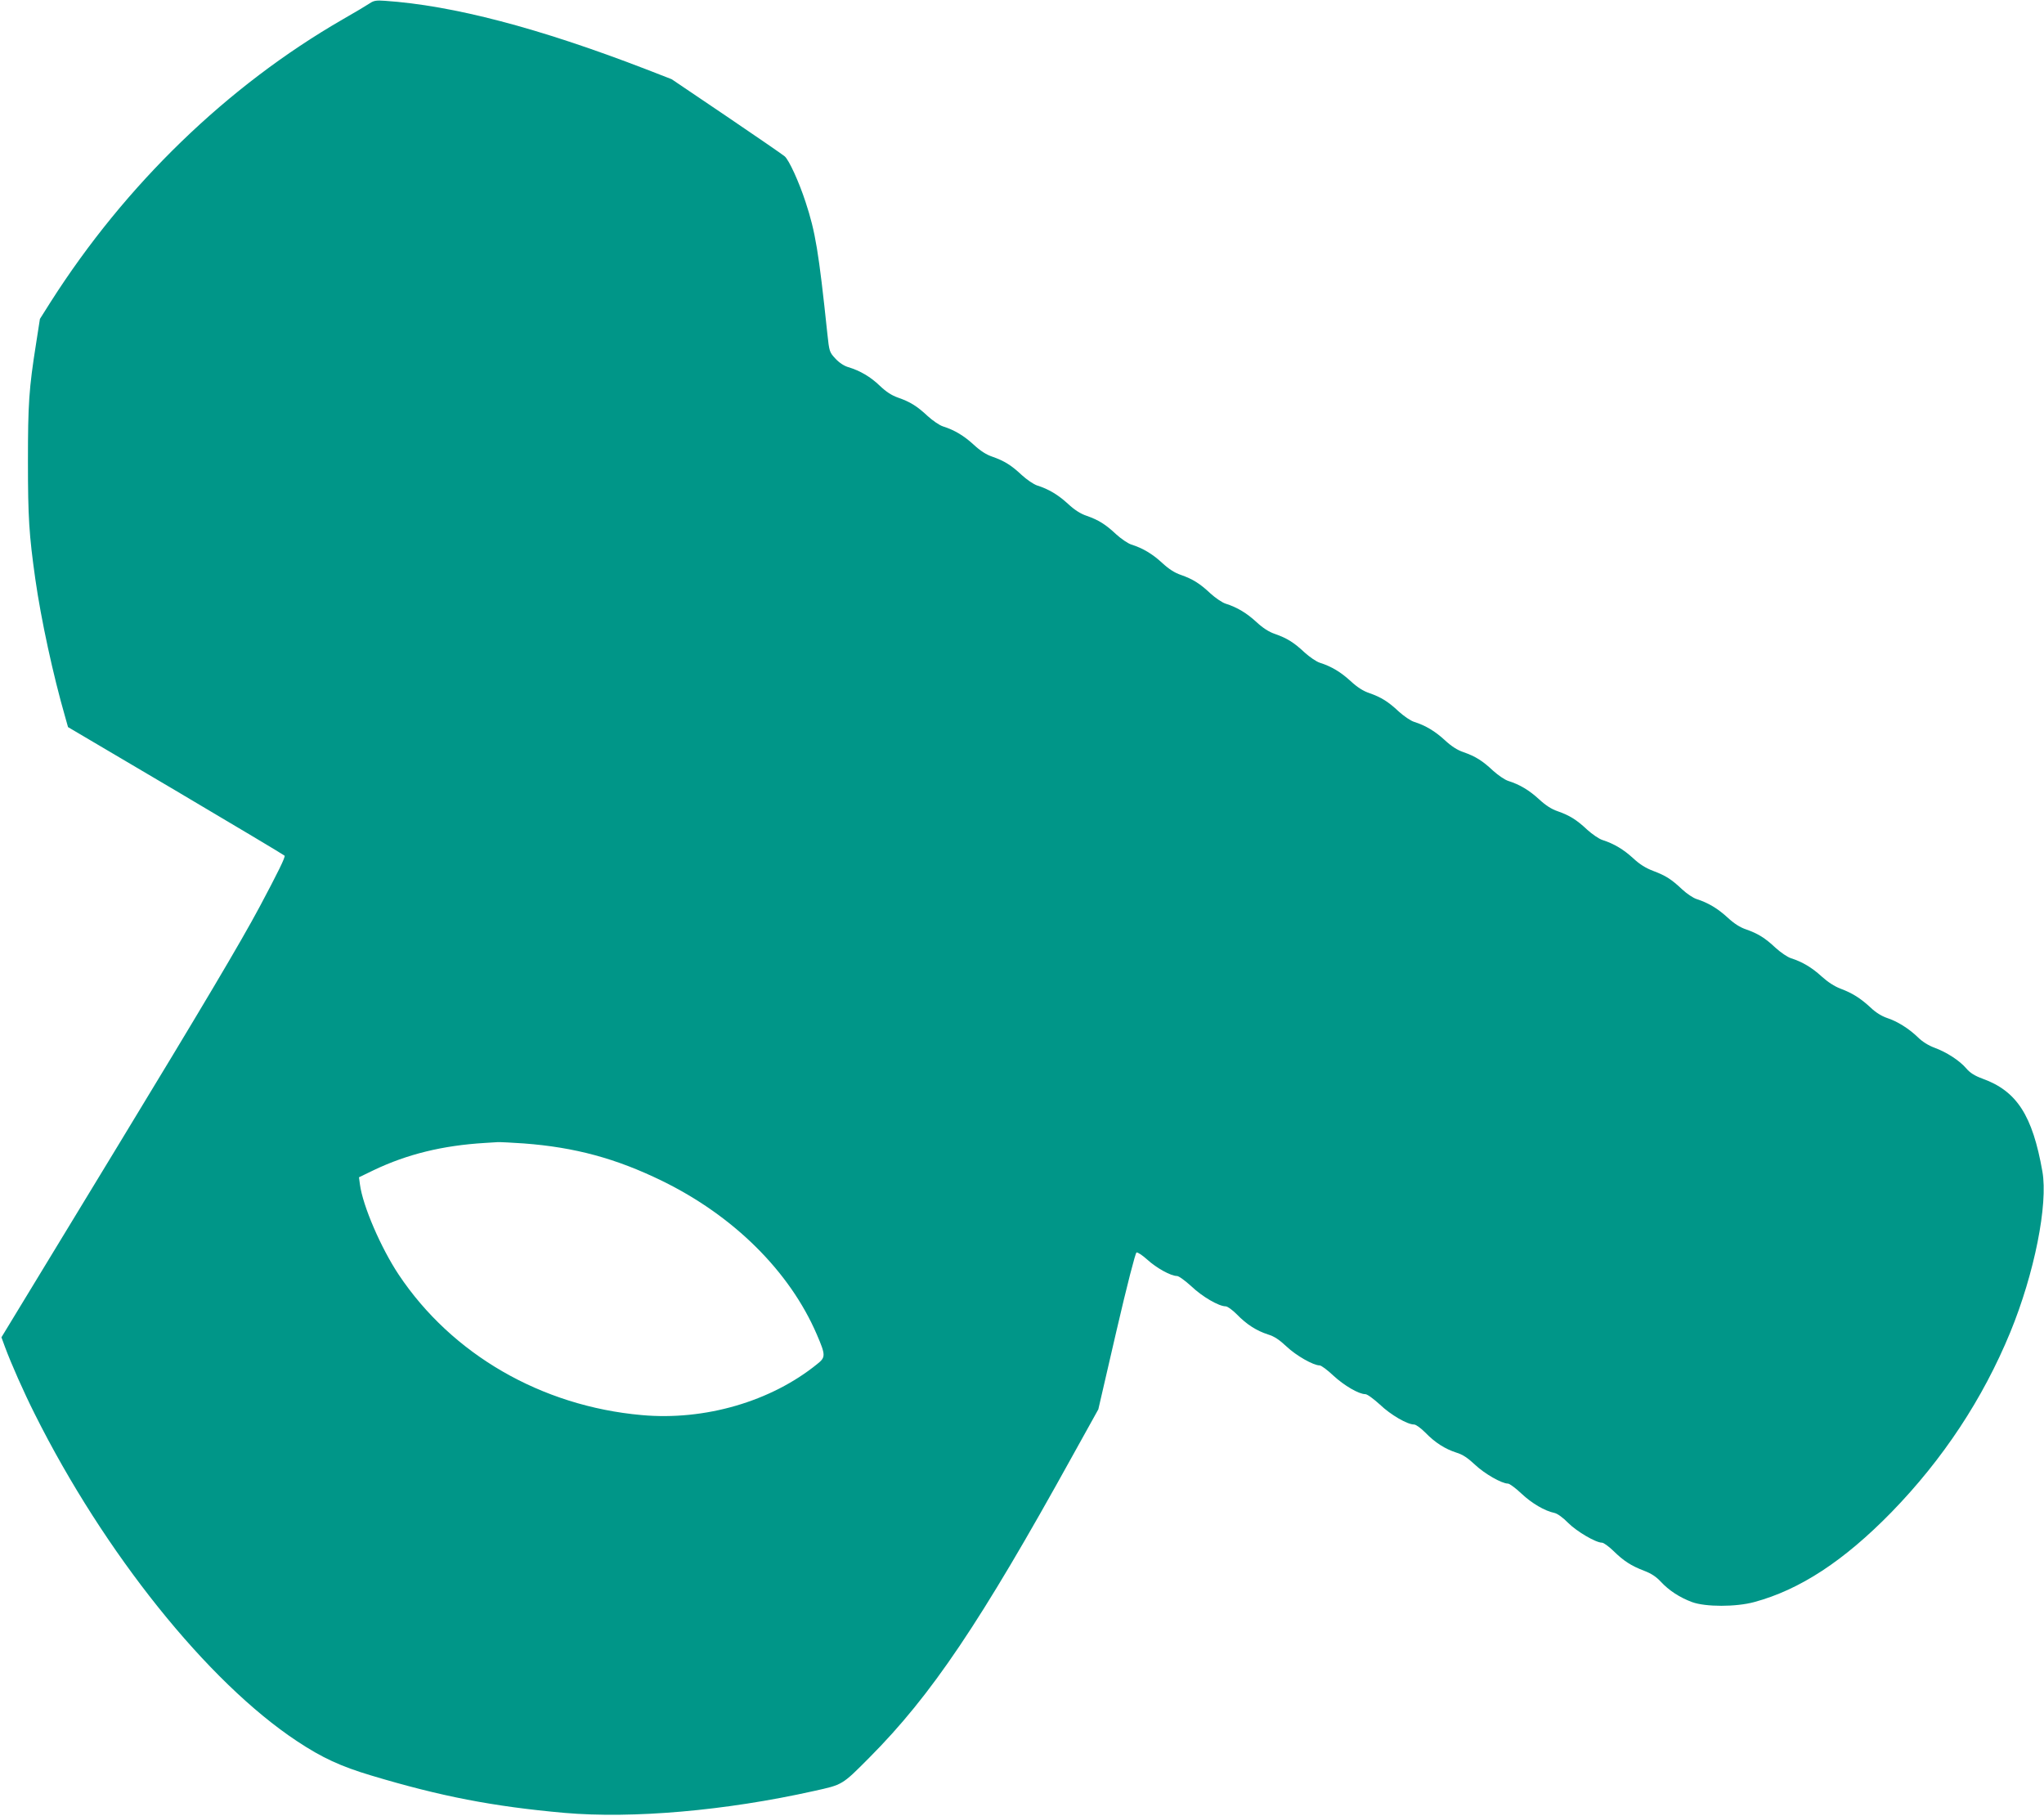 <?xml version="1.0" standalone="no"?>
<!DOCTYPE svg PUBLIC "-//W3C//DTD SVG 20010904//EN"
 "http://www.w3.org/TR/2001/REC-SVG-20010904/DTD/svg10.dtd">
<svg version="1.0" xmlns="http://www.w3.org/2000/svg"
 width="1280pt" height="1137pt" viewBox="0 0 1280 1137"
 preserveAspectRatio="xMidYMid meet">
<g transform="translate(0,1137) scale(0.1,-0.1)"
fill="#009688" stroke="none">
<path d="M2315 11349 c-16 -11 -93 -57 -170 -101 -721 -416 -1359 -1033 -1828
-1769 l-67 -106 -24 -154 c-45 -284 -51 -378 -51 -739 0 -351 7 -458 46 -735
36 -254 112 -604 187 -864 l18 -64 673 -397 c370 -219 677 -402 683 -408 7 -7
-43 -108 -156 -320 -122 -228 -355 -620 -891 -1502 l-726 -1194 22 -60 c38
-103 118 -284 187 -421 435 -870 1083 -1678 1642 -2048 157 -104 274 -158 465
-215 436 -131 763 -194 1210 -234 426 -37 1007 13 1562 137 181 40 175 36 348
210 387 389 694 844 1272 1890 l161 290 113 489 c68 293 119 490 126 493 7 3
38 -18 68 -45 57 -52 147 -102 185 -102 12 0 50 -28 91 -65 68 -65 172 -125
214 -125 12 0 43 -23 70 -50 62 -64 124 -103 195 -126 40 -12 71 -33 117 -76
59 -56 167 -118 207 -118 10 0 49 -29 86 -64 67 -62 159 -116 200 -116 12 0
50 -28 91 -65 68 -65 172 -125 214 -125 12 0 43 -23 70 -50 62 -64 124 -103
195 -126 40 -12 71 -33 117 -76 59 -56 167 -118 206 -118 10 0 48 -28 85 -63
65 -61 145 -108 207 -121 18 -4 53 -29 85 -62 54 -54 173 -124 212 -124 10 0
42 -23 71 -51 65 -64 112 -94 193 -125 45 -17 75 -37 104 -68 51 -55 118 -99
196 -128 84 -31 275 -31 389 0 286 77 562 258 860 563 322 331 572 709 744
1127 151 368 237 800 201 1006 -62 352 -160 504 -376 582 -49 18 -77 36 -101
64 -42 49 -122 101 -198 129 -38 14 -77 38 -105 66 -57 55 -129 100 -194 121
-32 11 -70 34 -101 64 -64 59 -114 91 -189 119 -39 15 -79 41 -119 77 -60 55
-120 91 -192 114 -22 7 -64 36 -95 64 -67 63 -111 90 -185 116 -39 13 -76 37
-117 75 -61 56 -121 92 -193 115 -22 7 -62 34 -90 60 -68 64 -102 86 -181 116
-48 18 -85 41 -127 80 -60 55 -120 91 -192 114 -22 7 -64 36 -95 64 -67 63
-111 90 -185 116 -39 13 -76 37 -117 75 -61 56 -120 92 -193 115 -22 7 -64 36
-95 64 -67 63 -111 90 -185 116 -39 13 -76 37 -117 75 -61 56 -120 92 -193
115 -22 7 -64 36 -95 64 -67 63 -111 90 -185 116 -39 13 -76 37 -117 75 -61
56 -120 92 -193 115 -22 7 -64 36 -95 64 -67 63 -111 90 -185 116 -39 13 -76
37 -117 75 -61 56 -120 92 -193 115 -22 7 -64 36 -95 64 -67 63 -111 90 -185
116 -39 13 -76 37 -117 75 -61 56 -120 92 -193 115 -22 7 -64 36 -95 64 -67
63 -111 90 -185 116 -39 13 -76 37 -117 75 -61 56 -120 92 -193 115 -22 7 -64
36 -95 64 -67 63 -111 90 -185 116 -39 13 -76 37 -117 75 -61 56 -120 92 -193
115 -22 7 -64 36 -95 64 -67 63 -111 90 -186 116 -40 14 -74 36 -114 74 -58
56 -124 95 -198 117 -27 8 -57 28 -81 54 -37 40 -38 44 -50 156 -54 513 -75
638 -136 823 -41 126 -104 264 -131 287 -10 9 -174 122 -363 250 l-345 233
-162 63 c-672 259 -1208 399 -1634 428 -54 4 -70 1 -95 -16z m965 -7139 c320
-24 578 -94 865 -234 449 -219 800 -567 970 -962 56 -130 56 -143 3 -185 -289
-235 -705 -356 -1100 -320 -628 56 -1188 380 -1521 879 -111 167 -225 430
-243 565 l-6 45 93 45 c210 100 431 154 694 170 28 2 64 4 80 5 17 1 91 -3
165 -8z"/>
</g>
</svg>
